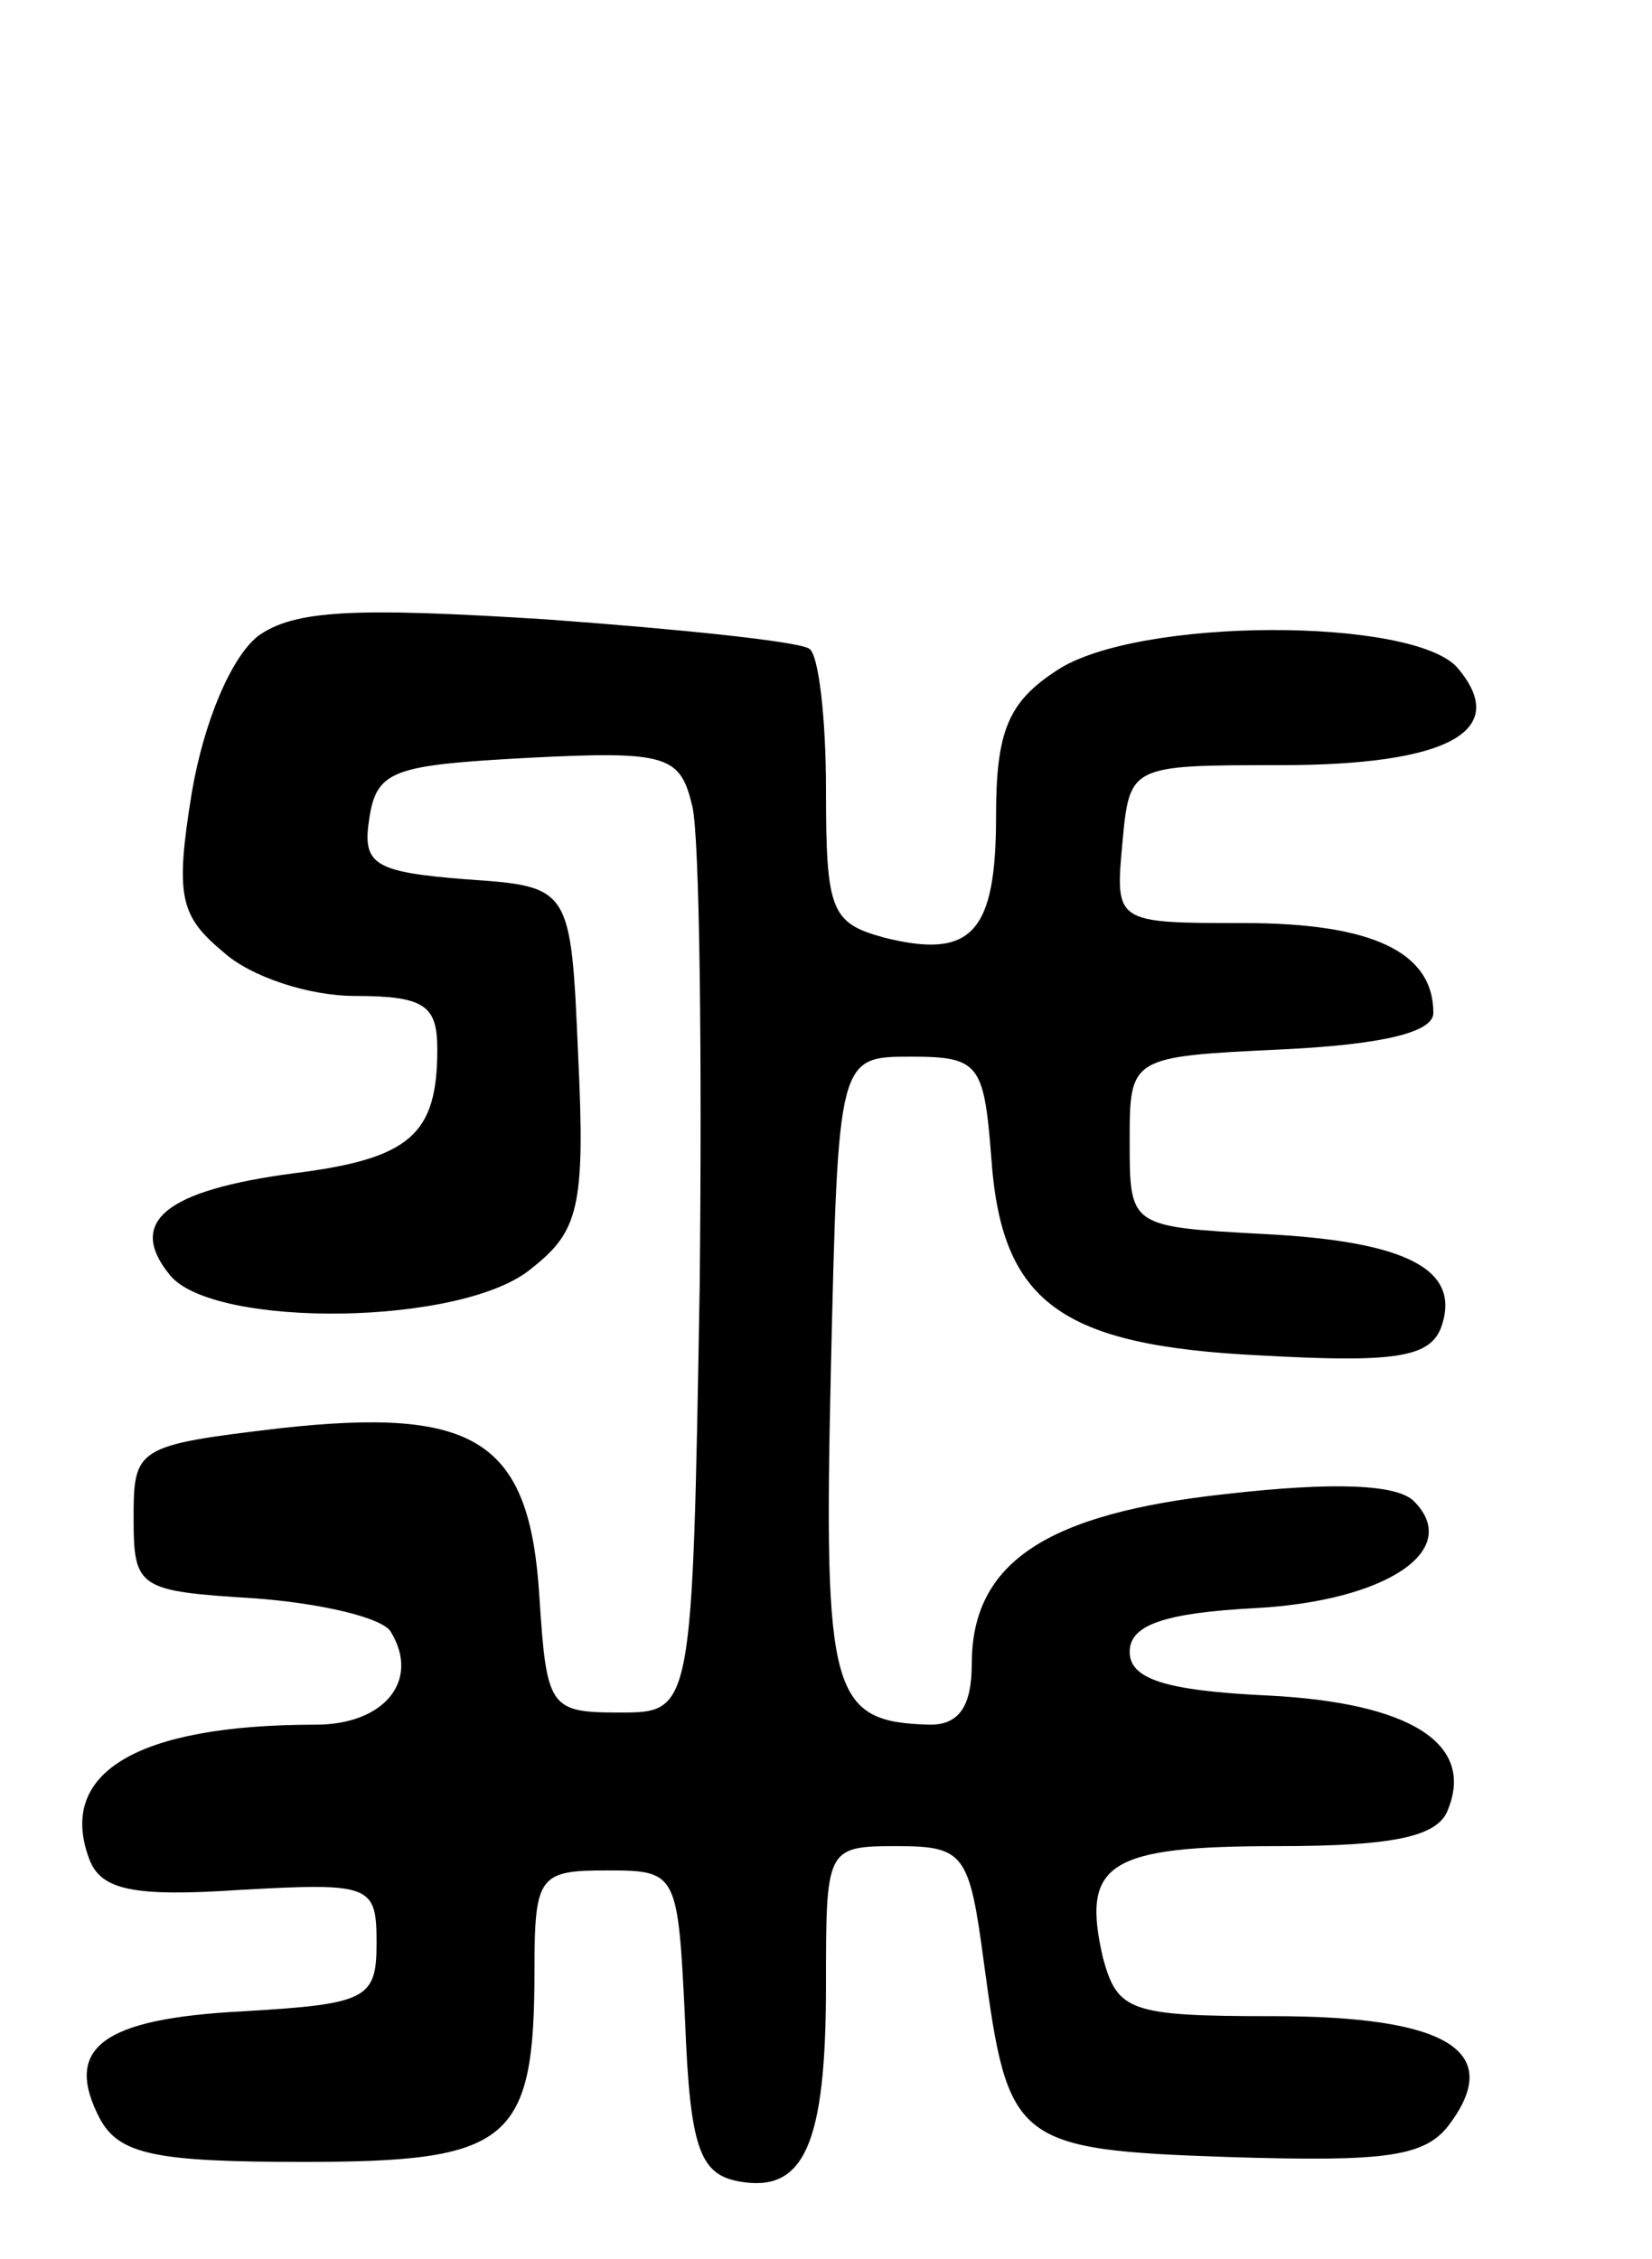 <svg version="1.0" xmlns="http://www.w3.org/2000/svg" width="68" height="93" viewBox="0 0 68 93" ><g transform="translate(0,93) scale(0.1,-0.1)" ><path d="M106 668 c-11 -9 -22 -35 -27 -64 -7 -43 -5 -51 13 -66 11 -10 35 -18 54 -18 29 0 34 -4 34 -22 0 -35 -11 -45 -59 -51 -53 -7 -69 -20 -51 -42 18 -22 121 -21 149 3 19 15 22 25 19 87 -3 70 -3 70 -46 73 -38 3 -43 6 -40 25 3 20 10 22 65 25 58 3 63 1 68 -20 3 -13 4 -102 3 -198 -3 -175 -3 -175 -33 -175 -29 0 -30 2 -33 48 -4 64 -26 78 -107 69 -59 -7 -60 -8 -60 -37 0 -29 2 -30 50 -33 27 -2 53 -8 56 -14 12 -20 -3 -38 -31 -38 -74 0 -107 -20 -93 -56 5 -12 18 -15 62 -12 54 3 56 2 56 -22 0 -23 -4 -25 -55 -28 -58 -3 -74 -15 -59 -44 8 -15 23 -18 84 -18 85 0 95 8 95 79 0 39 2 41 30 41 29 0 29 -1 32 -62 2 -52 6 -63 22 -66 27 -5 36 15 36 81 0 56 0 57 29 57 28 0 30 -3 36 -48 10 -74 12 -77 101 -80 65 -2 81 0 91 14 22 30 -2 44 -73 44 -59 0 -64 2 -70 24 -9 39 2 46 72 46 48 0 66 4 70 15 11 27 -15 44 -74 47 -43 2 -57 7 -57 18 0 11 14 16 52 18 54 3 85 24 65 44 -7 7 -33 8 -77 3 -74 -8 -105 -28 -105 -70 0 -17 -5 -25 -17 -25 -41 1 -44 12 -41 146 3 129 3 129 33 129 28 0 30 -3 33 -41 4 -60 28 -78 111 -82 54 -3 69 -1 74 11 9 24 -13 36 -73 39 -55 3 -55 3 -55 38 0 35 0 35 63 38 41 2 62 7 62 15 0 25 -25 37 -78 37 -53 0 -53 0 -50 33 3 32 3 32 65 32 69 0 95 14 73 40 -18 21 -132 21 -165 -1 -20 -13 -25 -25 -25 -60 0 -48 -10 -59 -46 -50 -22 6 -24 11 -24 61 0 29 -3 56 -7 58 -5 3 -53 8 -108 12 -79 5 -104 4 -119 -7z"/></g></svg> 
